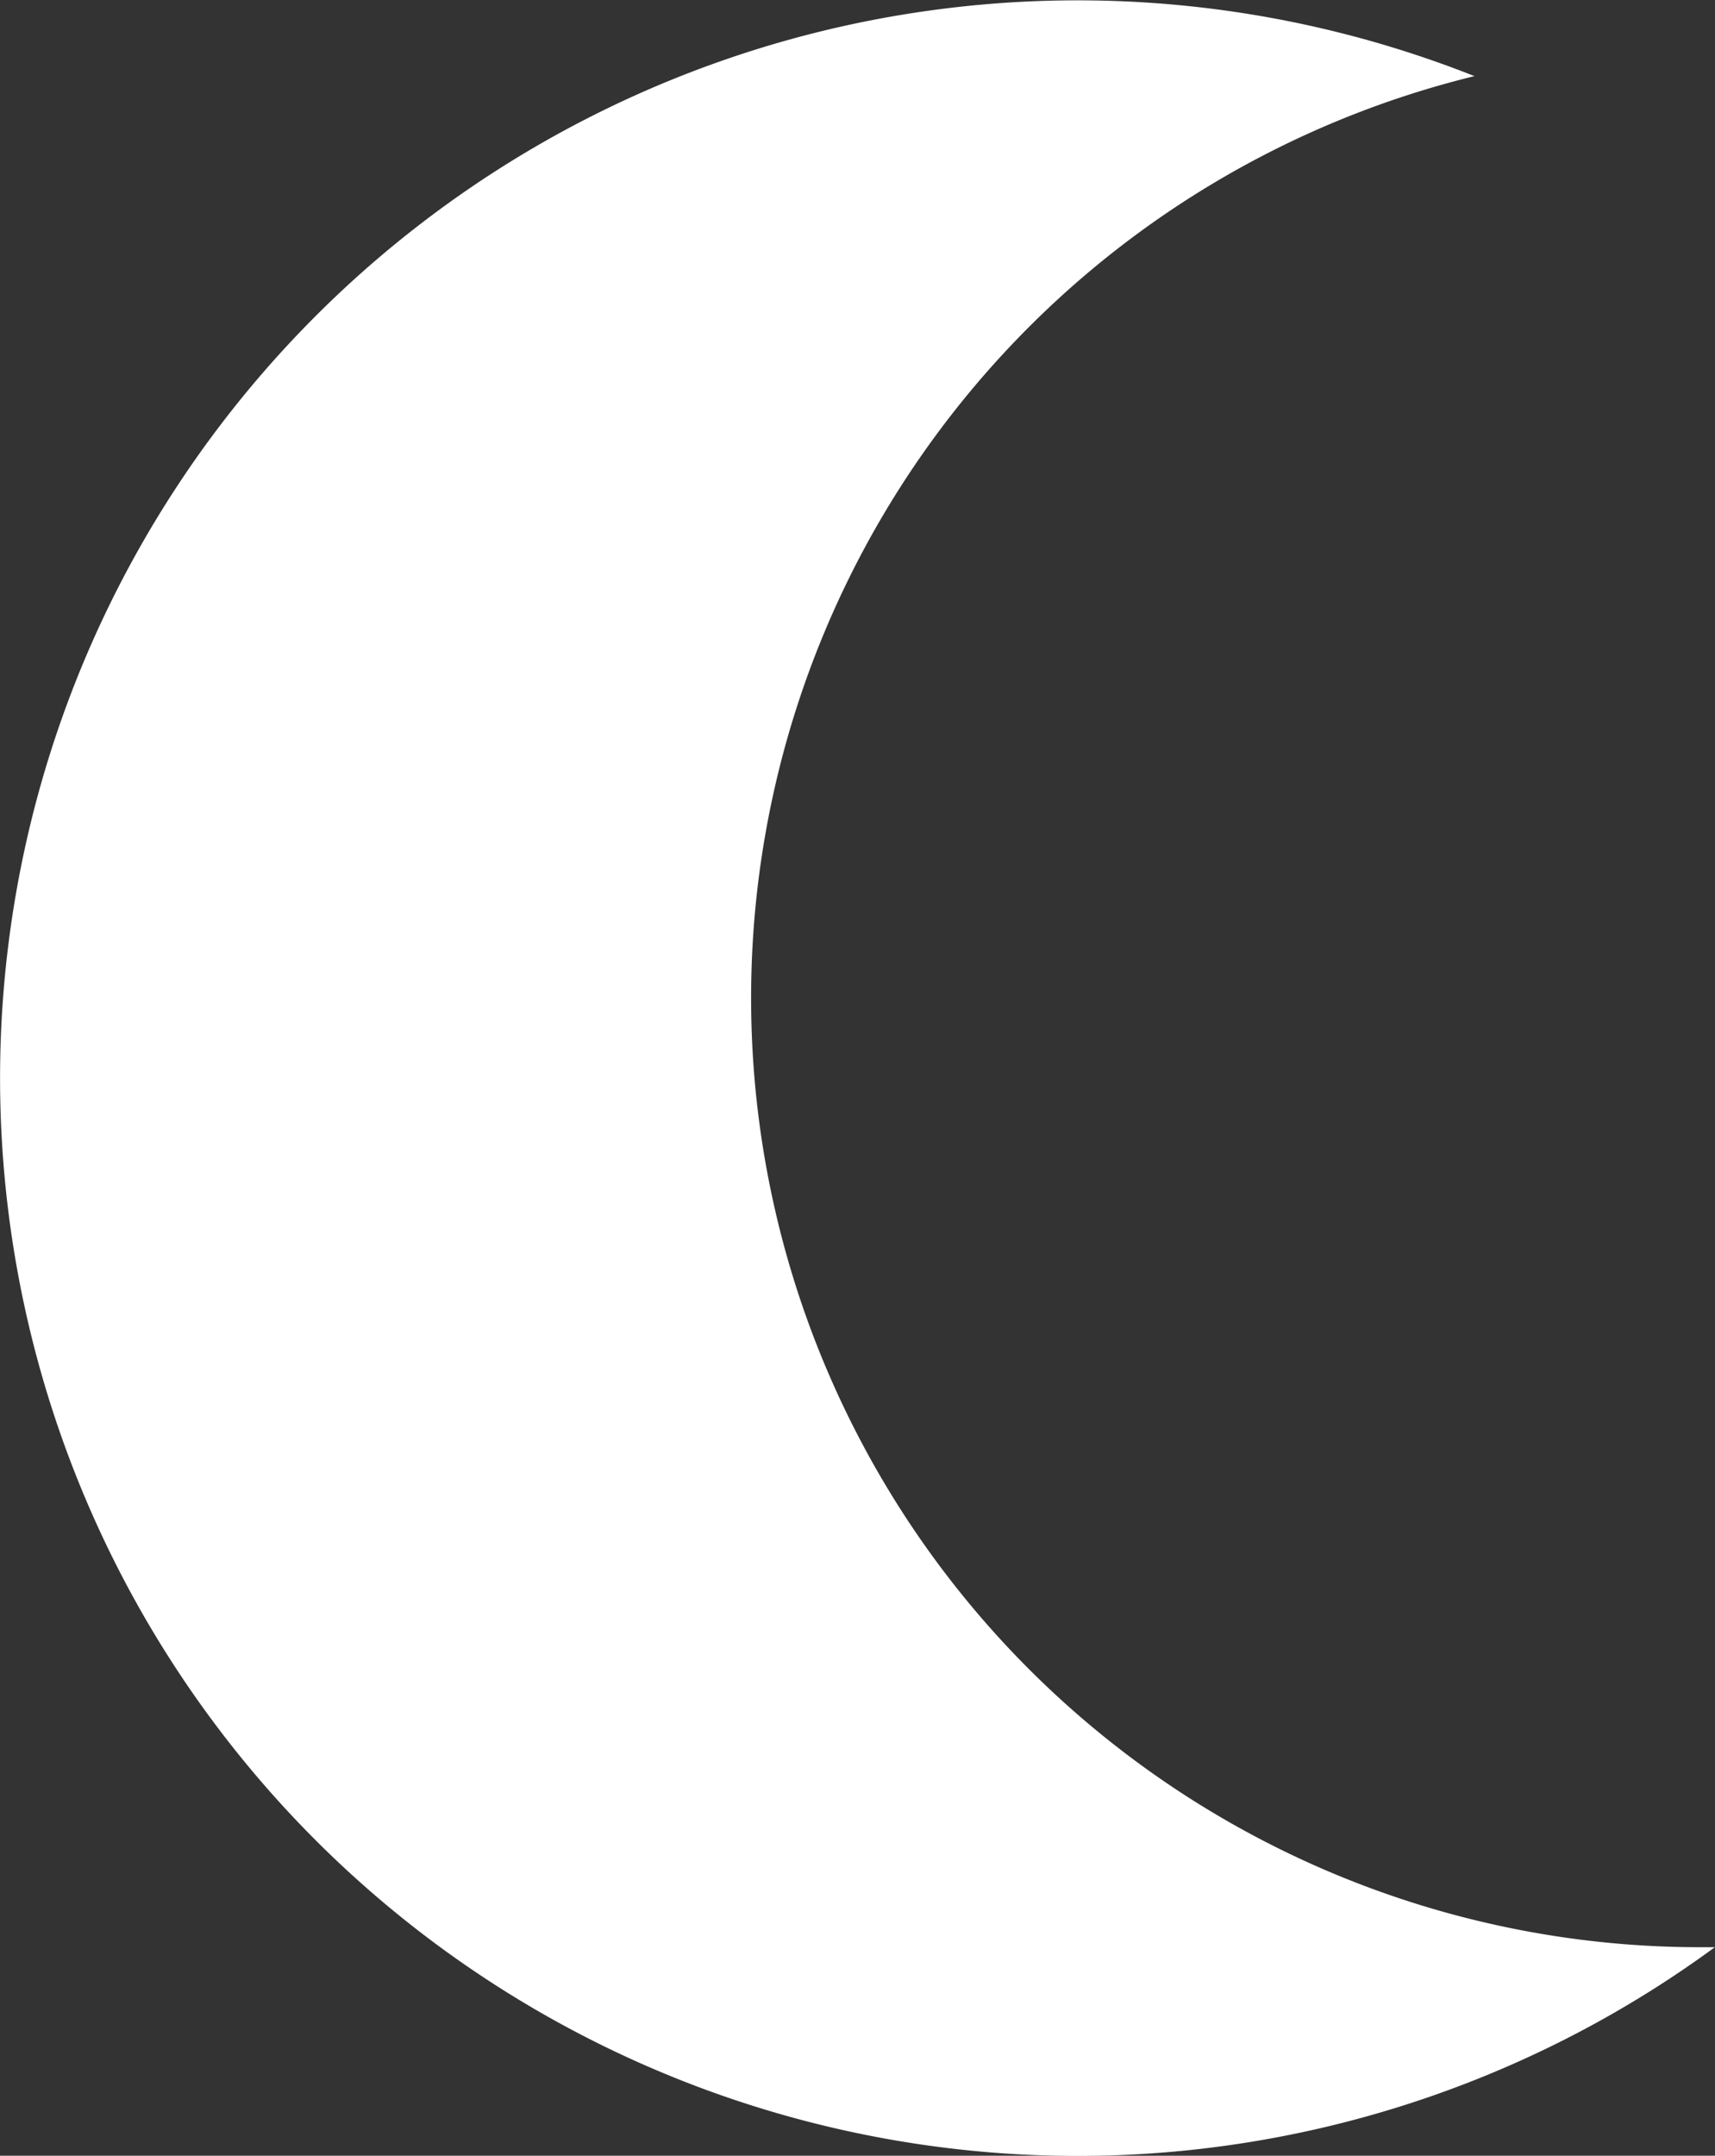 <svg xmlns="http://www.w3.org/2000/svg" width="22.829" height="28.688" viewBox="0 0 22.829 28.688">
  <rect x="0" y="0" width="22.829" height="28.688" fill="#333333" stroke="none"/>
  <path id="Menu_Items-06" data-name="Menu Items-06" d="M137.25,118.381a12.631,12.631,0,0,1-3-24.9,14.343,14.343,0,1,0,3.2,24.9Z" transform="translate(-114.623 -92.468)" fill="#fff"/>
</svg>
